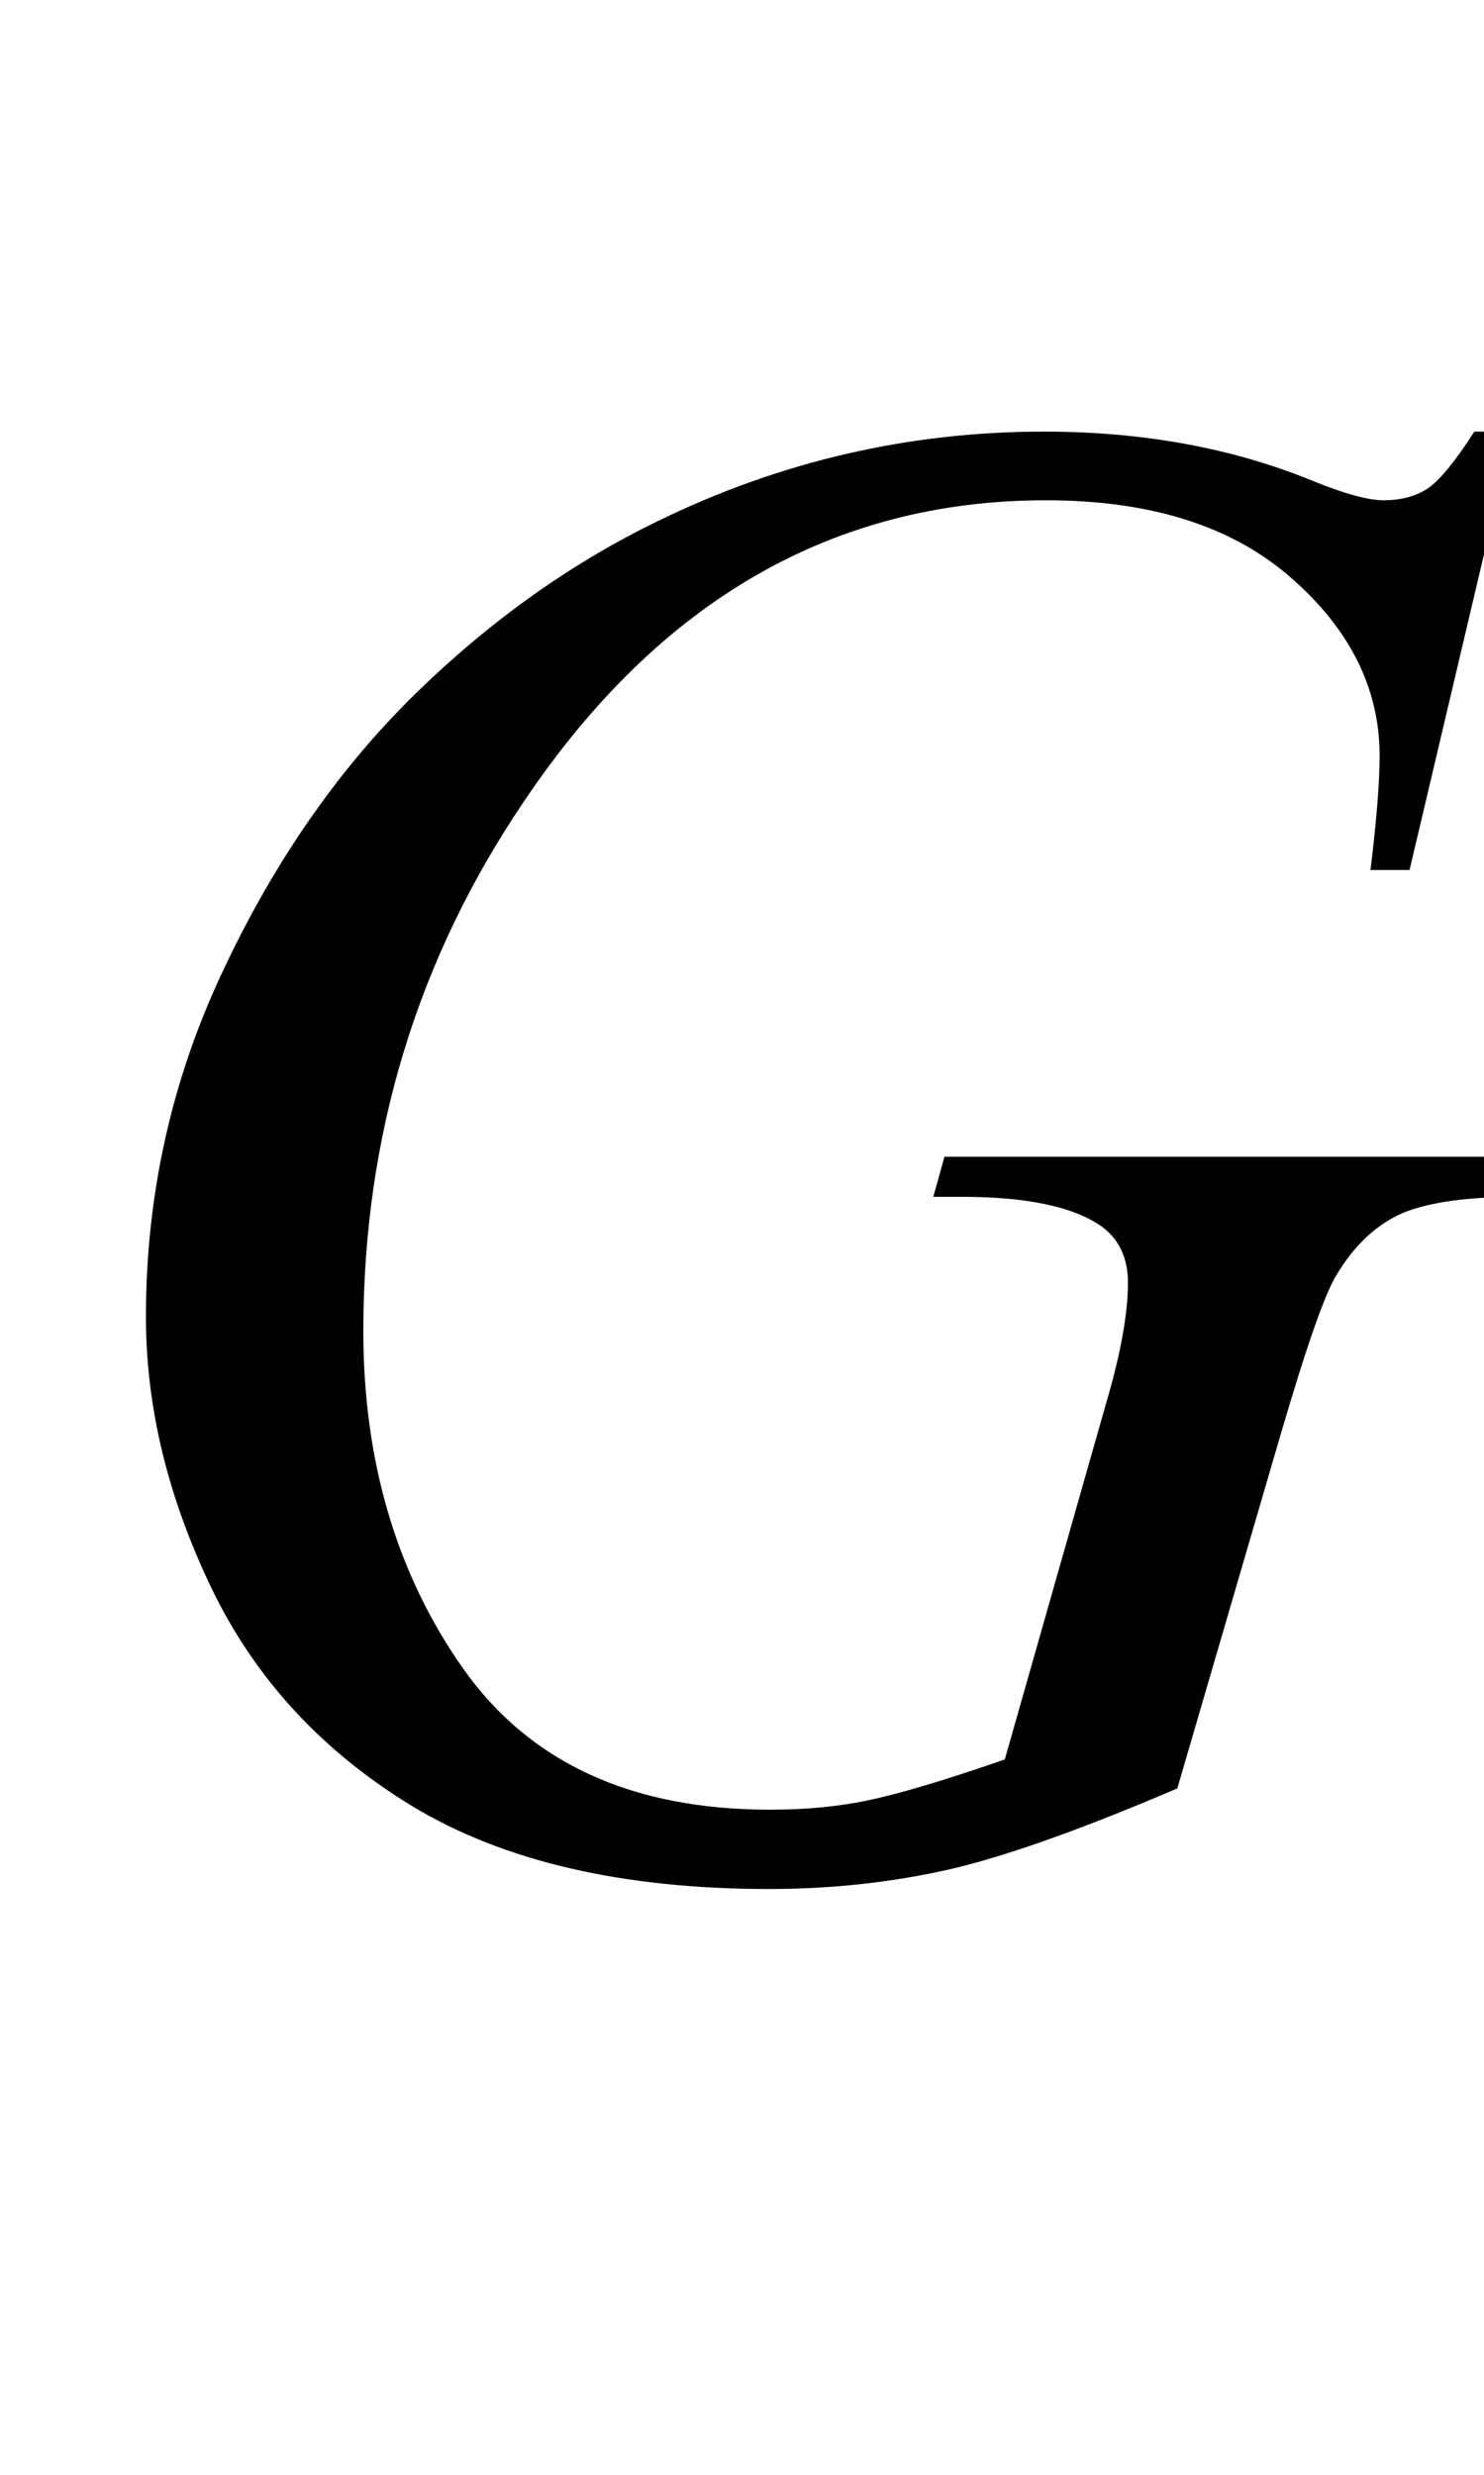 <?xml version="1.0" encoding="UTF-8"?>
<svg xmlns="http://www.w3.org/2000/svg" xmlns:xlink="http://www.w3.org/1999/xlink"  viewBox="0 0 12 20" version="1.1">
<defs>
<g>
<symbol overflow="visible" id="glyph0-0">
<path style="stroke:none;" d="M 2.359 0 L 2.359 -10.625 L 10.859 -10.625 L 10.859 0 Z M 2.625 -0.266 L 10.594 -0.266 L 10.594 -10.359 L 2.625 -10.359 Z M 2.625 -0.266 "/>
</symbol>
<symbol overflow="visible" id="glyph0-1">
<path style="stroke:none;" d="M 12.234 -11.512 L 11.398 -7.969 L 11.082 -7.969 C 11.133 -8.383 11.156 -8.691 11.156 -8.891 C 11.156 -9.434 10.918 -9.914 10.438 -10.332 C 9.961 -10.75 9.301 -10.957 8.457 -10.957 C 6.738 -10.957 5.332 -10.148 4.242 -8.531 C 3.375 -7.254 2.938 -5.824 2.938 -4.242 C 2.938 -3.191 3.207 -2.281 3.742 -1.52 C 4.281 -0.754 5.109 -0.375 6.227 -0.375 C 6.504 -0.375 6.766 -0.398 7.012 -0.449 C 7.258 -0.5 7.629 -0.609 8.125 -0.781 L 8.949 -3.676 C 9.066 -4.074 9.121 -4.395 9.121 -4.633 C 9.121 -4.832 9.051 -4.984 8.906 -5.09 C 8.676 -5.25 8.297 -5.328 7.777 -5.328 L 7.547 -5.328 L 7.637 -5.652 L 12.32 -5.652 L 12.234 -5.328 C 11.809 -5.324 11.5 -5.273 11.305 -5.18 C 11.113 -5.086 10.945 -4.926 10.809 -4.699 C 10.715 -4.551 10.562 -4.113 10.352 -3.395 L 9.52 -0.547 C 8.762 -0.223 8.152 -0.004 7.688 0.105 C 7.223 0.211 6.73 0.266 6.219 0.266 C 5.035 0.266 4.074 0.043 3.336 -0.402 C 2.602 -0.848 2.059 -1.438 1.707 -2.172 C 1.355 -2.906 1.18 -3.633 1.18 -4.359 C 1.18 -5.332 1.383 -6.258 1.793 -7.133 C 2.203 -8.012 2.715 -8.754 3.324 -9.359 C 3.938 -9.965 4.602 -10.441 5.32 -10.789 C 6.312 -11.273 7.352 -11.512 8.441 -11.512 C 9.242 -11.512 9.969 -11.379 10.617 -11.113 C 10.875 -11.008 11.066 -10.957 11.188 -10.957 C 11.328 -10.957 11.445 -10.988 11.543 -11.051 C 11.641 -11.117 11.766 -11.27 11.922 -11.512 Z M 12.234 -11.512 "/>
</symbol>
</g>
</defs>
<g id="surface270389">
<g style="fill:rgb(0%,0%,0%);fill-opacity:1;">
  <use xlink:href="#glyph0-1" x="0" y="15"/>
</g>
</g>
</svg>